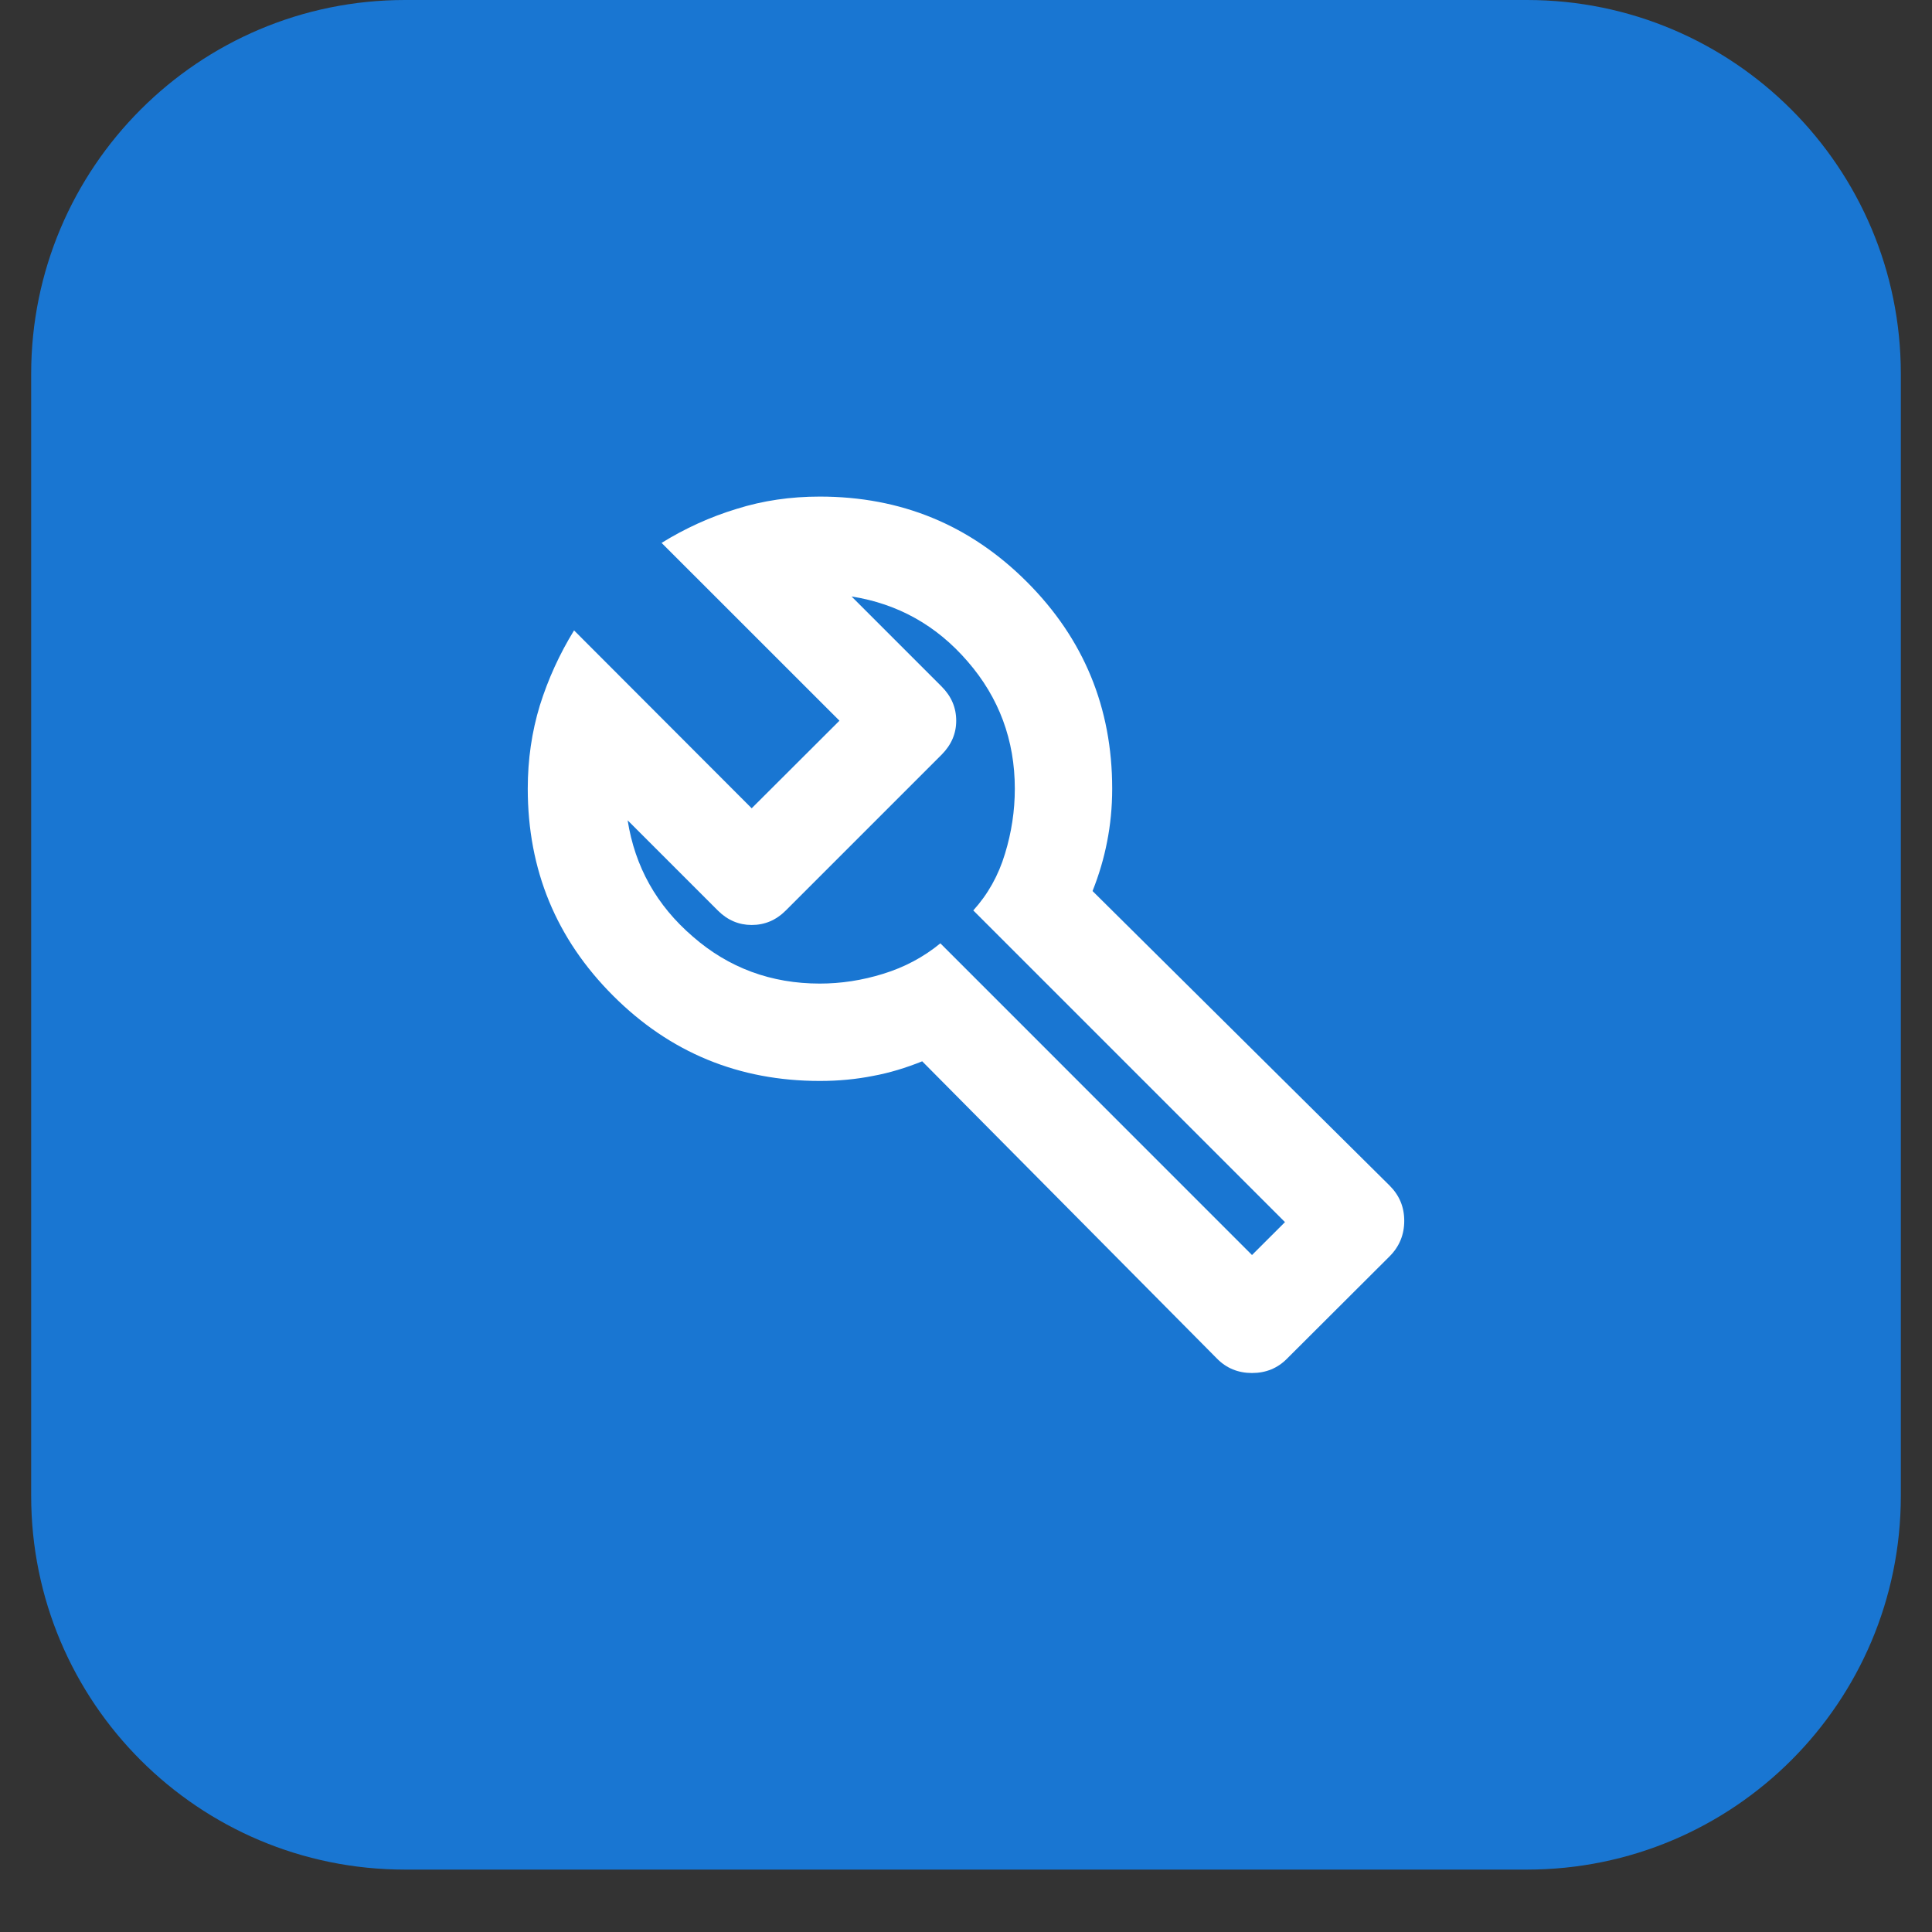 <svg xmlns="http://www.w3.org/2000/svg" xmlns:xlink="http://www.w3.org/1999/xlink" width="40" zoomAndPan="magnify" viewBox="0 0 30 30" height="40" preserveAspectRatio="xMidYMid meet" version="1.2"><rect x="0" y="0" width="30" height="30" fill="#333333" stroke="none"/><defs><clipPath id="28647e0895"><path d="M 0.484 0 L 29.516 0 L 29.516 29.031 L 0.484 29.031 Z M 0.484 0 "/></clipPath><clipPath id="0704b2a639"><path d="M 6.289 0 L 23.711 0 C 26.918 0 29.516 2.602 29.516 5.805 L 29.516 23.227 C 29.516 26.434 26.918 29.031 23.711 29.031 L 6.289 29.031 C 3.082 29.031 0.484 26.434 0.484 23.227 L 0.484 5.805 C 0.484 2.602 3.082 0 6.289 0 Z M 6.289 0 "/></clipPath></defs><g id="ff5aa7462f"><g clip-rule="nonzero" clip-path="url(#28647e0895)"><g clip-rule="nonzero" clip-path="url(#0704b2a639)"><path style=" stroke:none;fill-rule:nonzero;fill:#1976d2;fill-opacity:1;" d="M 0.484 0 L 29.516 0 L 29.516 29.031 L 0.484 29.031 Z M 0.484 0 "/></g></g><path style=" stroke:none;fill-rule:nonzero;fill:#ffffff;fill-opacity:1;" d="M 18.895 21.094 L 14.32 16.48 C 14.066 16.582 13.812 16.66 13.555 16.707 C 13.297 16.758 13.023 16.785 12.73 16.785 C 11.473 16.785 10.402 16.344 9.52 15.461 C 8.637 14.578 8.195 13.508 8.195 12.246 C 8.195 11.793 8.258 11.363 8.383 10.953 C 8.512 10.543 8.688 10.156 8.914 9.789 L 11.672 12.551 L 13.035 11.191 L 10.273 8.43 C 10.641 8.203 11.027 8.027 11.438 7.902 C 11.848 7.773 12.277 7.711 12.73 7.711 C 13.992 7.711 15.062 8.152 15.945 9.035 C 16.828 9.918 17.27 10.988 17.27 12.246 C 17.27 12.539 17.242 12.812 17.191 13.07 C 17.141 13.328 17.066 13.582 16.965 13.836 L 21.578 18.41 C 21.73 18.562 21.805 18.742 21.805 18.957 C 21.805 19.172 21.73 19.355 21.578 19.508 L 19.988 21.094 C 19.84 21.246 19.656 21.32 19.441 21.32 C 19.227 21.32 19.043 21.246 18.895 21.094 Z M 19.441 19.488 L 19.953 18.977 L 15.113 14.137 C 15.34 13.887 15.504 13.594 15.605 13.258 C 15.707 12.926 15.758 12.59 15.758 12.246 C 15.758 11.492 15.512 10.832 15.027 10.273 C 14.543 9.711 13.941 9.375 13.223 9.262 L 14.621 10.66 C 14.773 10.812 14.848 10.988 14.848 11.191 C 14.848 11.391 14.773 11.566 14.621 11.719 L 12.203 14.137 C 12.051 14.289 11.875 14.363 11.672 14.363 C 11.473 14.363 11.297 14.289 11.145 14.137 L 9.746 12.738 C 9.859 13.457 10.195 14.059 10.758 14.543 C 11.316 15.031 11.977 15.273 12.73 15.273 C 13.059 15.273 13.387 15.223 13.715 15.121 C 14.043 15.02 14.34 14.863 14.602 14.648 Z M 14.848 14.363 Z M 14.848 14.363 "/></g></svg>